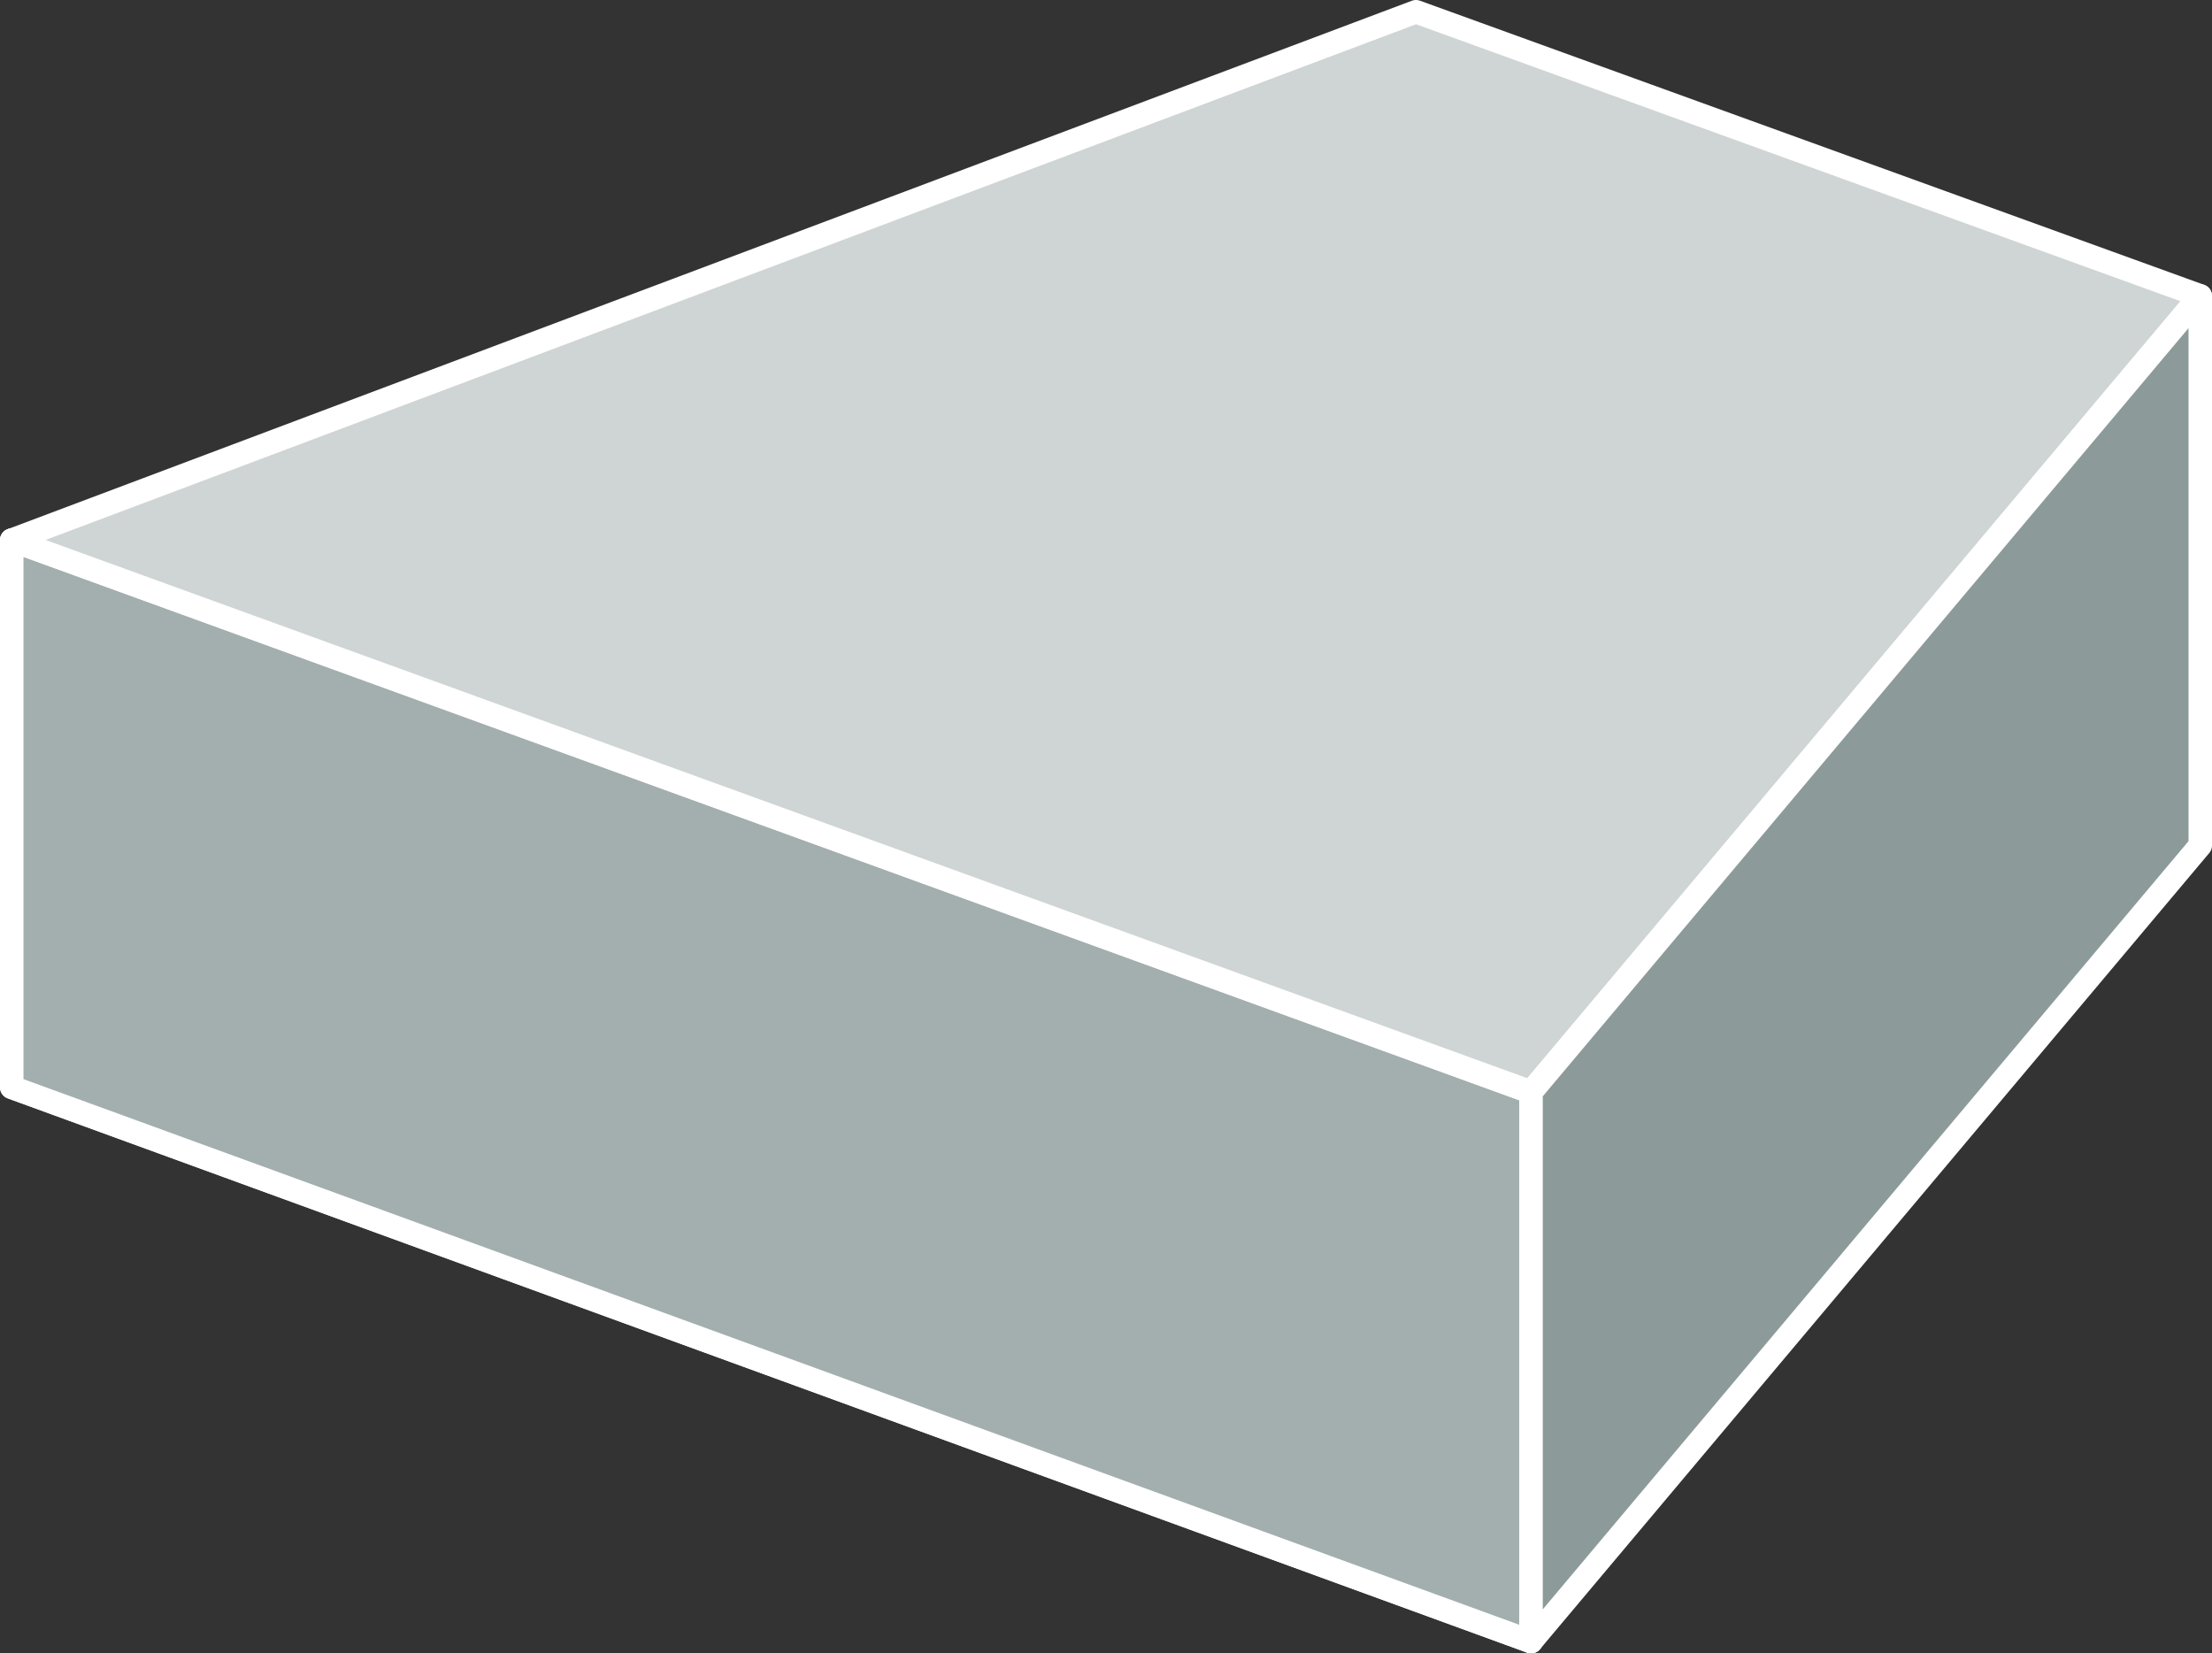 <svg xmlns="http://www.w3.org/2000/svg" viewBox="0 0 94.2 70.4"><rect x="0" y="0" width="94.2" height="70.4" fill="#333333" stroke="none"/><title>Ресурс 2</title><g id="Слой_2" data-name="Слой 2"><g id="Layer_1" data-name="Layer 1"><polygon points="65.2 69.9 0.5 46.3 0.5 23 65.2 46.5 65.2 69.9" style="fill:#fff;stroke:#fff;stroke-linecap:round;stroke-linejoin:round"/><polygon points="65.2 69.9 0.5 46.3 0.5 23 65.2 46.5 65.2 69.9" style="fill:#a3afae;stroke:#fff;stroke-linecap:round;stroke-linejoin:round"/><polygon points="93.7 12.6 60.3 0.5 0.5 23 65.2 46.5 93.7 12.6" style="fill:#cfd5d4;stroke:#fff;stroke-linecap:round;stroke-linejoin:round"/><polygon points="65.2 69.9 93.7 36 93.7 12.6 65.2 46.5 65.2 69.9" style="fill:#8c9b9a;stroke:#fff;stroke-linecap:round;stroke-linejoin:round"/></g></g></svg>